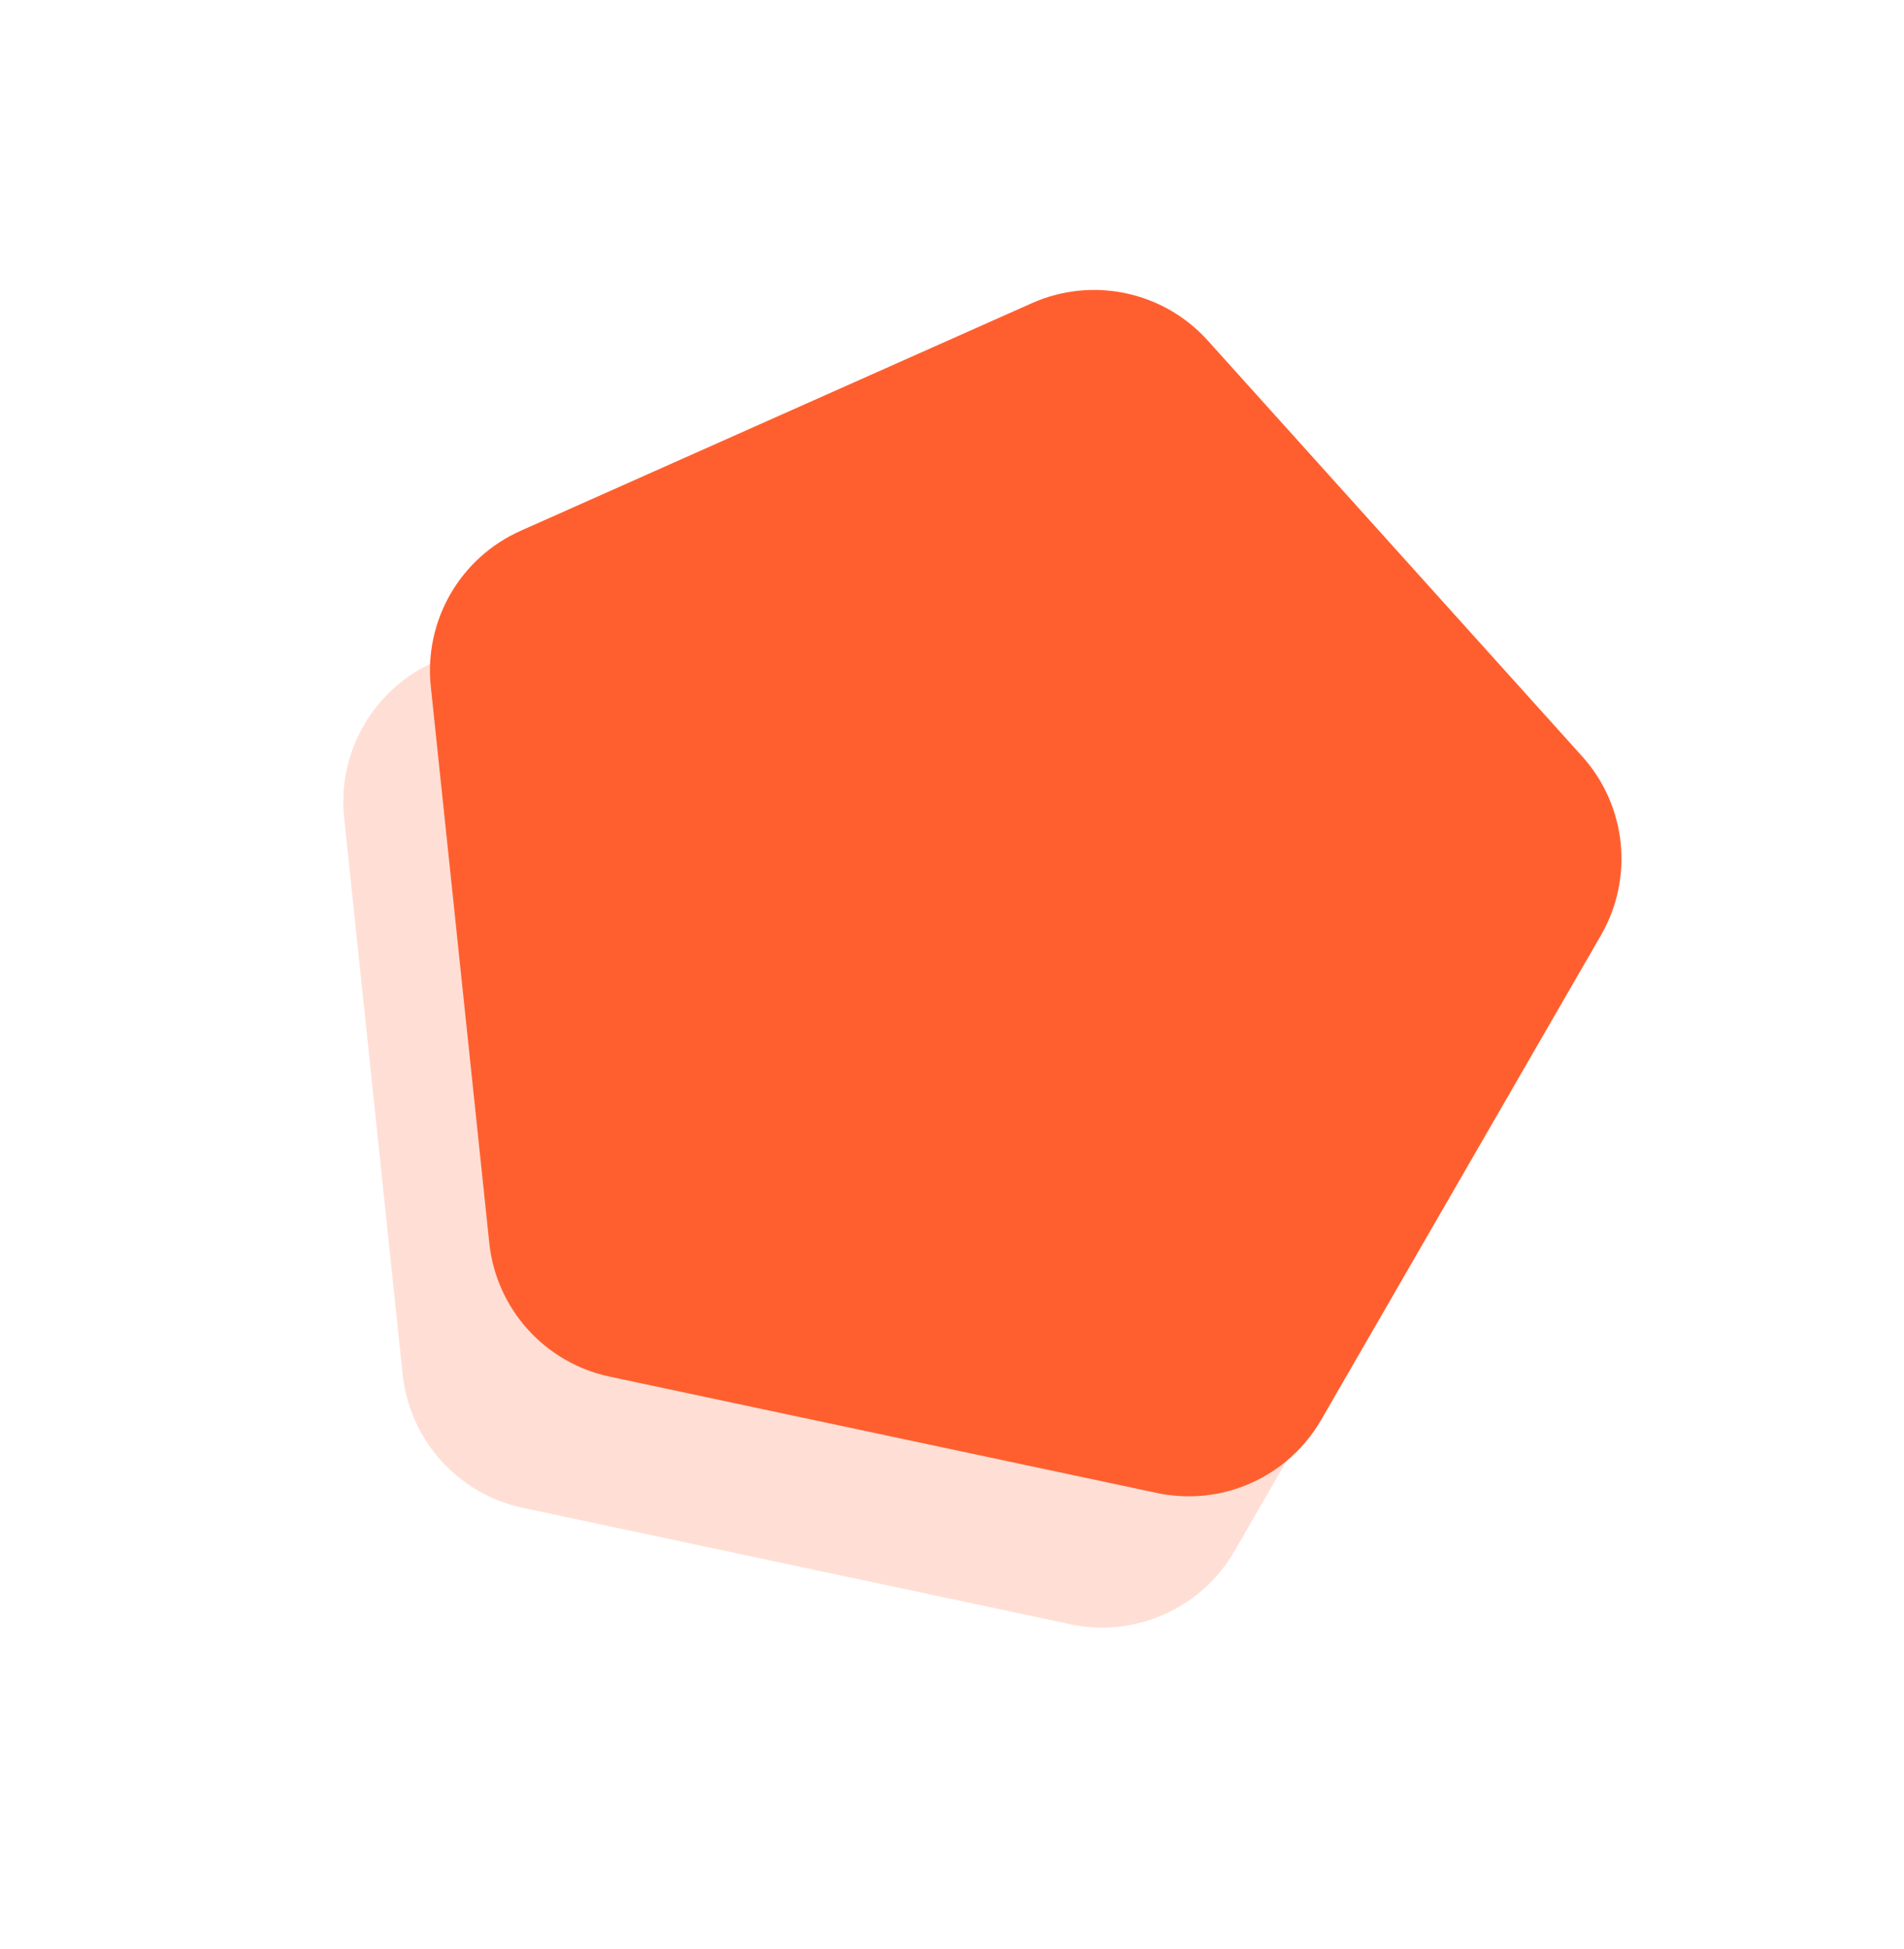 <?xml version="1.0" encoding="UTF-8"?> <svg xmlns="http://www.w3.org/2000/svg" width="1494" height="1529" viewBox="0 0 1494 1529" fill="none"><path d="M338.034 538.635C332.599 486.932 361.075 437.611 408.568 416.466L809.697 237.872C857.189 216.727 912.896 228.567 947.682 267.201L1241.49 593.509C1276.28 632.143 1282.23 688.782 1256.24 733.805L1036.69 1114.07C1010.7 1159.09 958.67 1182.25 907.819 1171.45L478.324 1080.15C427.473 1069.34 389.365 1027.02 383.931 975.319L338.034 538.635Z" fill="#FF5F2F"></path><path opacity="0.2" d="M270.034 641.635C264.599 589.932 293.075 540.611 340.568 519.466L741.697 340.872C789.189 319.727 844.896 331.567 879.682 370.201L1173.49 696.509C1208.28 735.143 1214.23 791.782 1188.24 836.805L968.691 1217.07C942.698 1262.09 890.67 1285.25 839.819 1274.45L410.324 1183.15C359.473 1172.34 321.365 1130.02 315.931 1078.32L270.034 641.635Z" fill="#FF5F2F"></path></svg> 